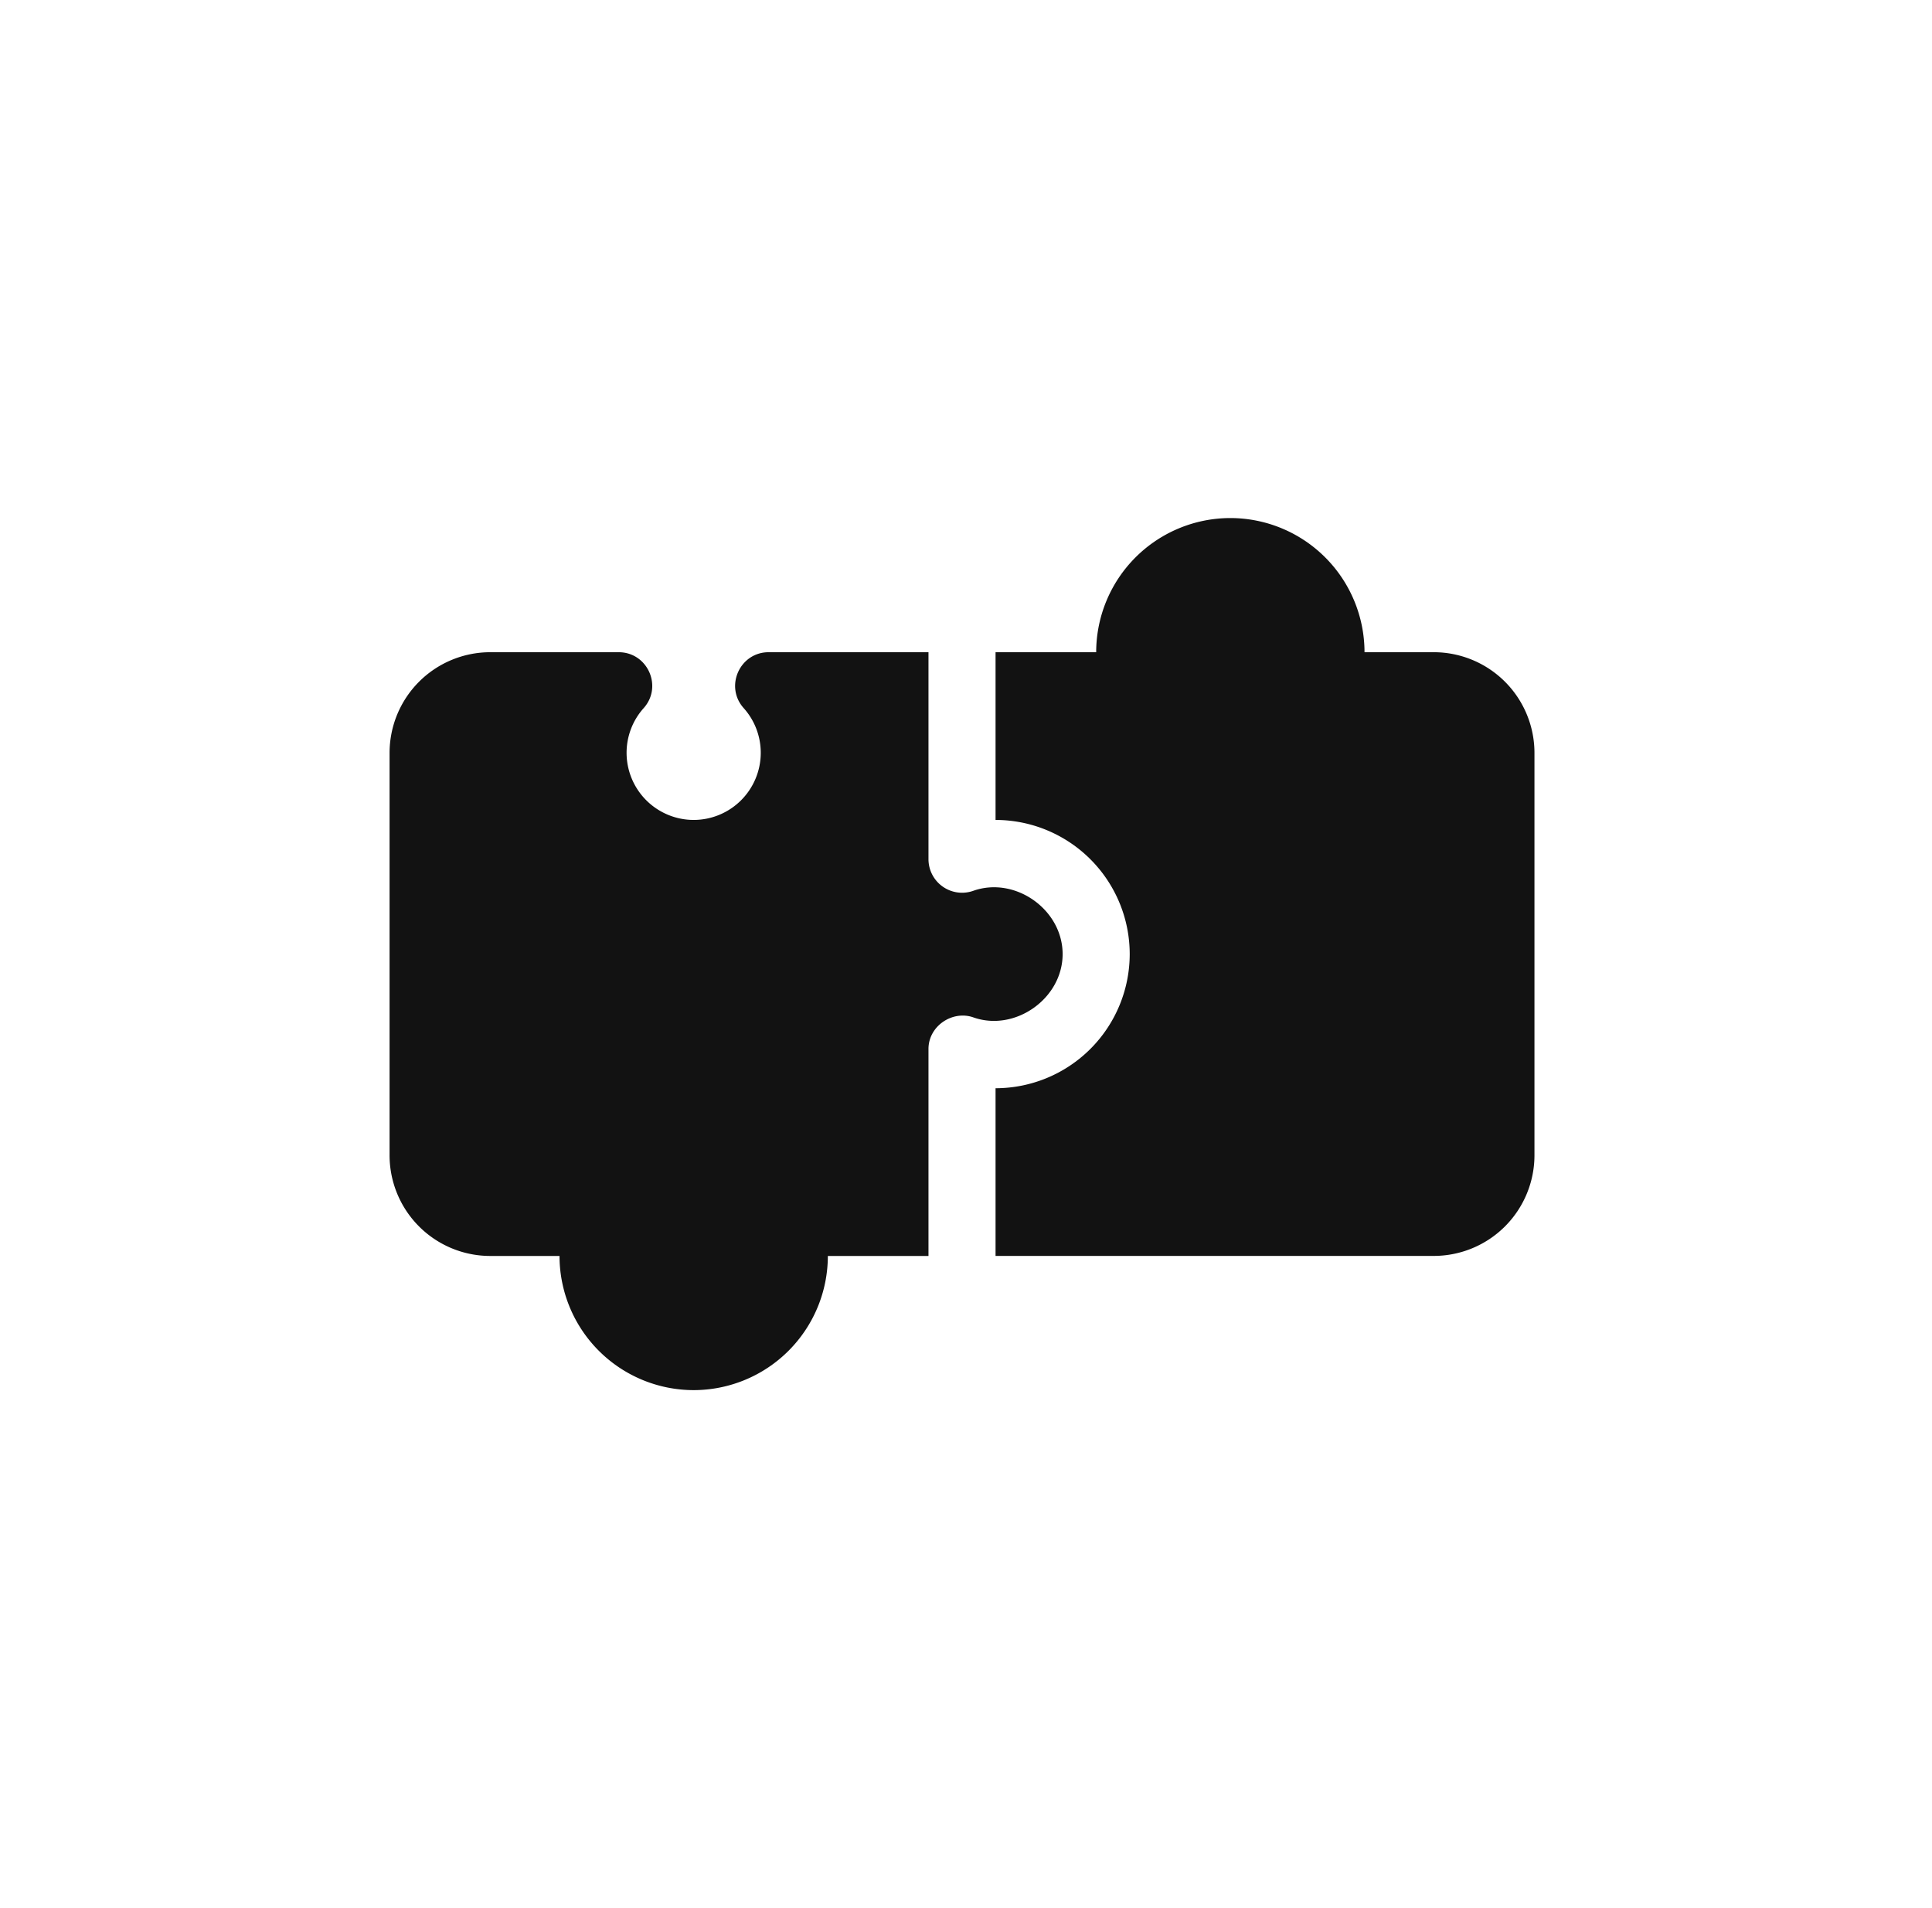 <svg width="81" height="80" fill="none" xmlns="http://www.w3.org/2000/svg">
  <g clip-path="url('#clip0_2_81')" fill="#121212">
    <path d="M40.801 37.35a1.408 1.408 0 0 1-1.874-1.327v-8.678h-6.7c-1.213 0-1.856 1.44-1.047 2.344.461.515.715 1.181.715 1.875a2.816 2.816 0 0 1-2.812 2.813 2.816 2.816 0 0 1-2.813-2.813c0-.694.255-1.36.716-1.875.809-.905.166-2.344-1.048-2.344h-5.386a4.223 4.223 0 0 0-4.219 4.219v16.875a4.223 4.223 0 0 0 4.219 4.219h2.906a5.63 5.63 0 0 0 5.625 5.625 5.63 5.63 0 0 0 5.625-5.625h4.219V43.98c0-.965 1.004-1.628 1.874-1.327 1.747.623 3.75-.781 3.75-2.651 0-1.874-2-3.276-3.75-2.652Z"/>
    <path d="M60.114 27.345h-2.906a5.63 5.63 0 0 0-5.625-5.625 5.63 5.63 0 0 0-5.625 5.625h-4.219v7.032A5.63 5.63 0 0 1 47.364 40a5.63 5.63 0 0 1-5.625 5.626v7.03h18.375a4.223 4.223 0 0 0 4.219-4.218V31.564a4.223 4.223 0 0 0-4.219-4.219Z"/>
  </g>
  <defs>
    <clipPath id="clip0_2_81">
      <path fill="#fff" transform="translate(16.333 16.002)" d="M0 0h48v48H0z"/>
    </clipPath>
  </defs>
</svg>
